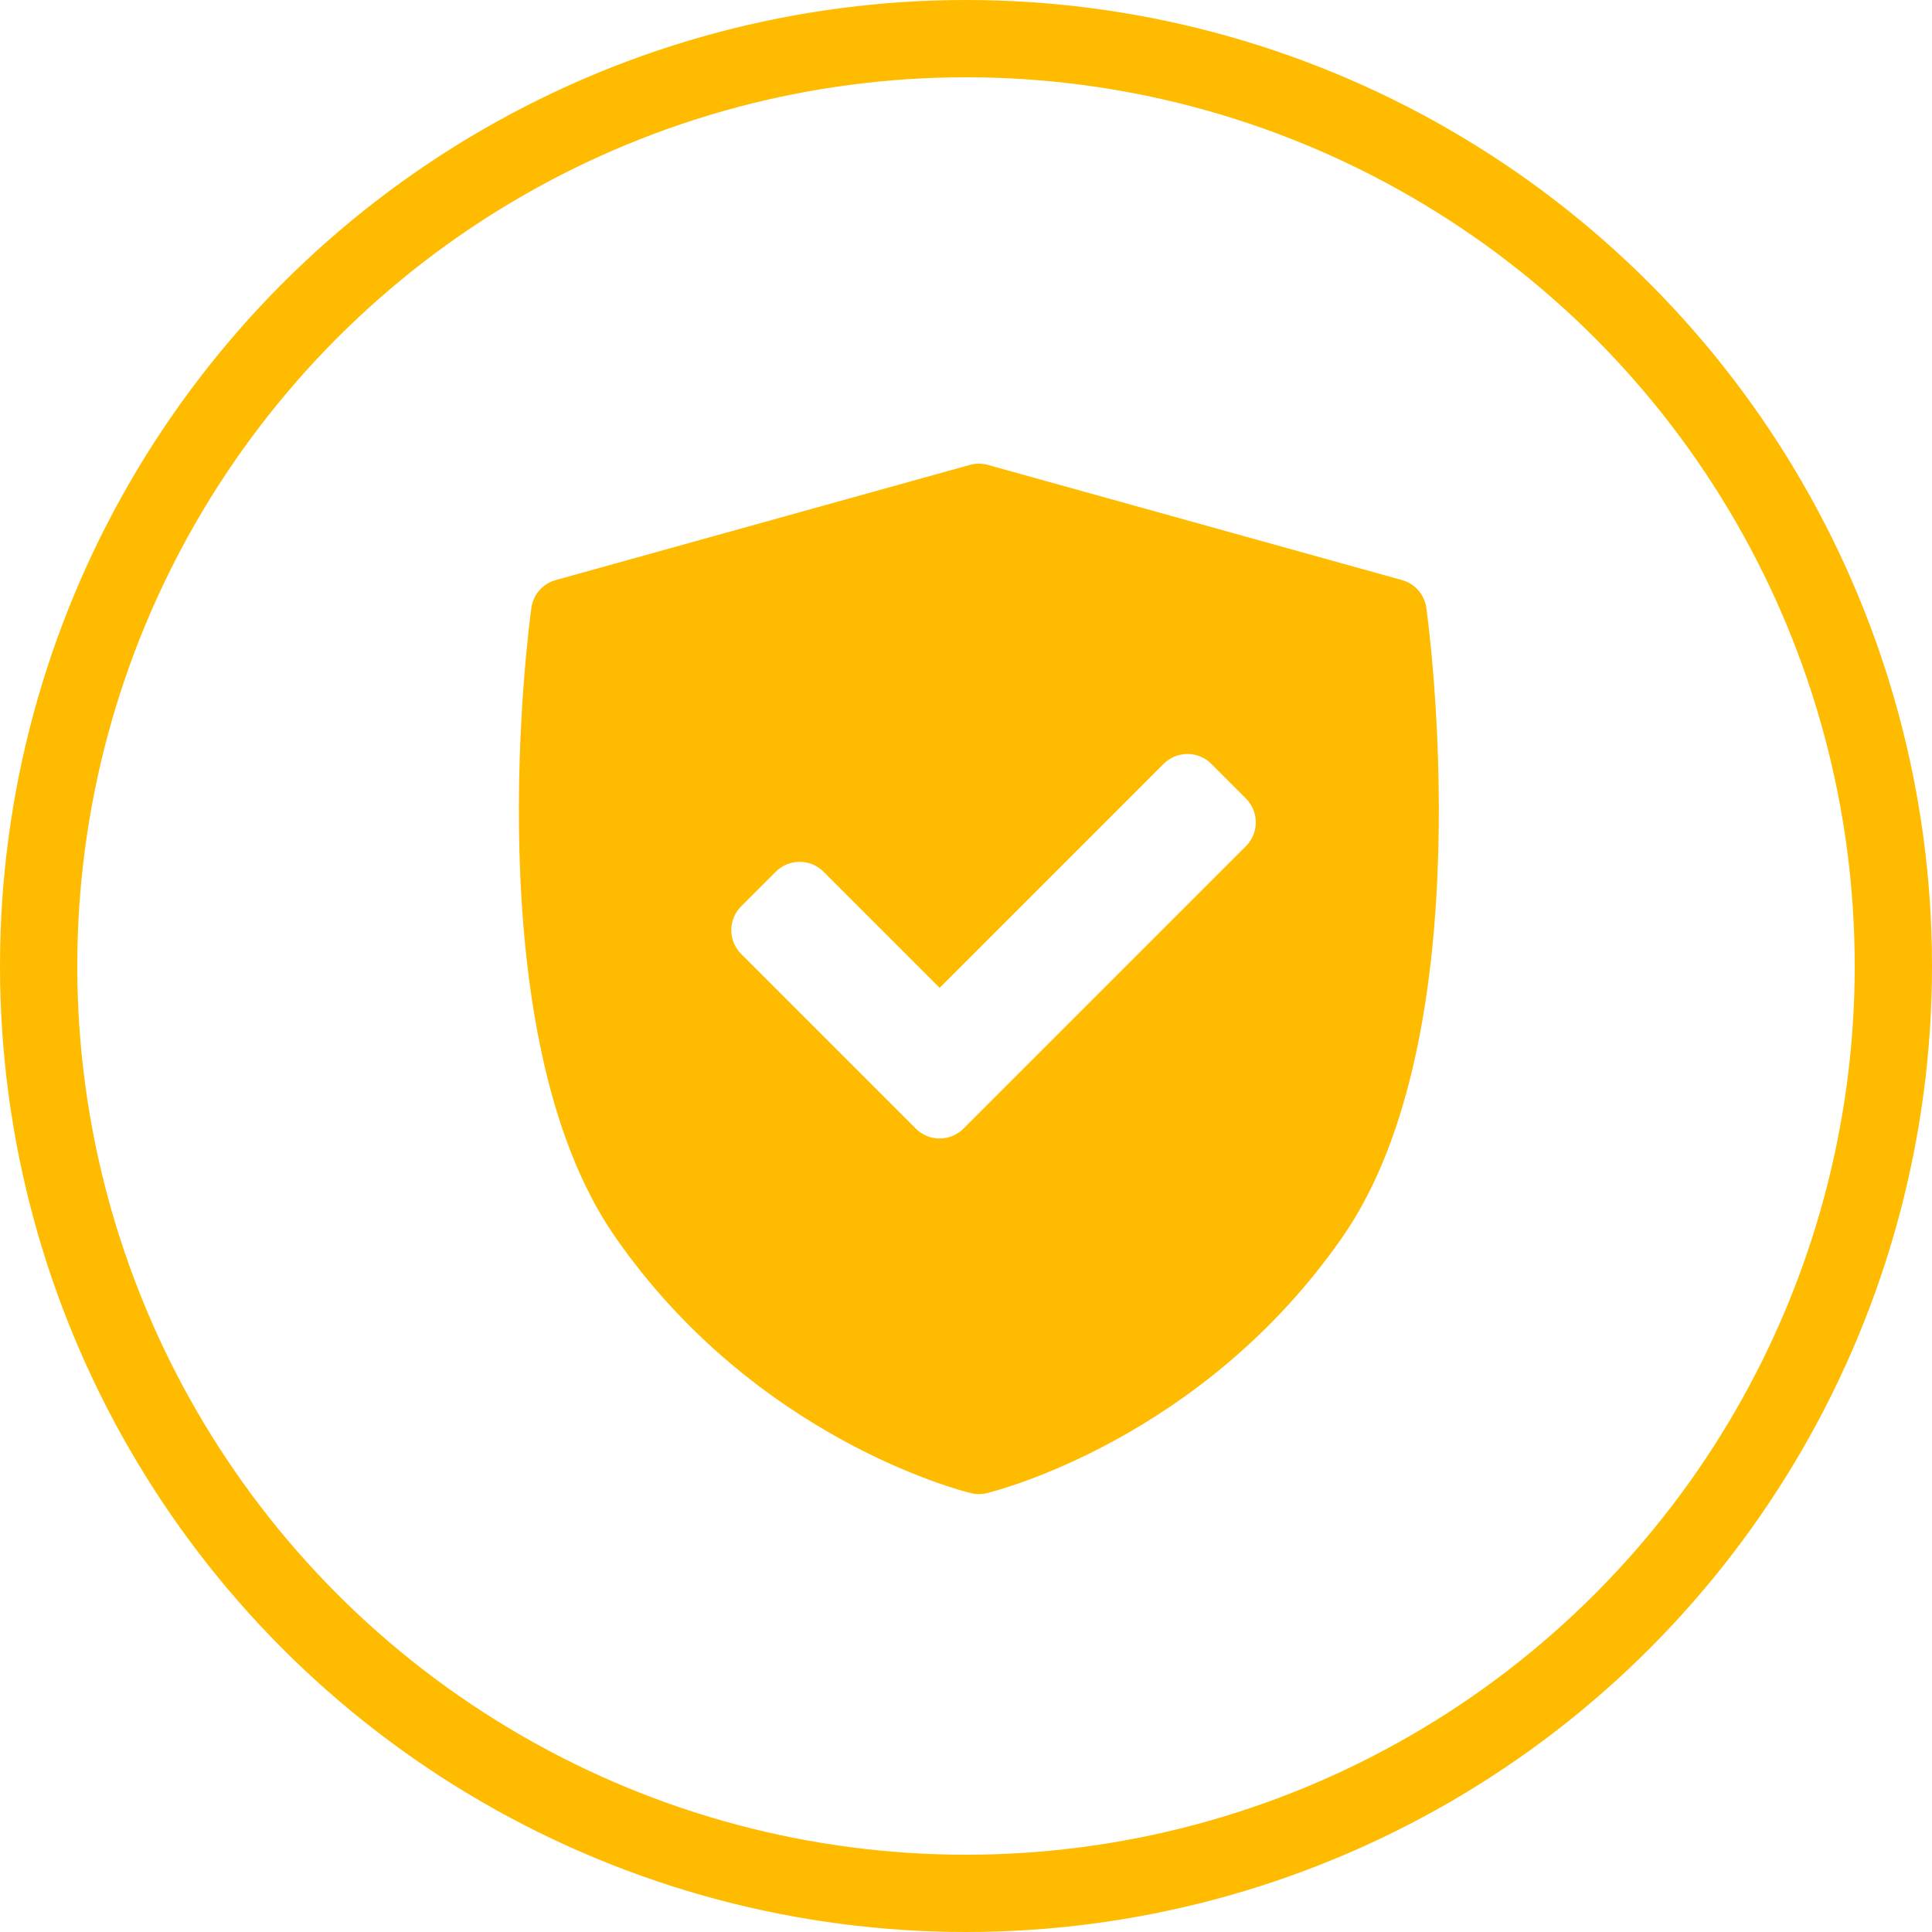 <svg width="75" height="75" viewBox="0 0 75 75" fill="none" xmlns="http://www.w3.org/2000/svg">
<circle cx="37.5" cy="37.5" r="36" stroke="#FFBB00" stroke-width="3"/>
<path d="M55.371 23.598C55.299 23.083 54.928 22.658 54.426 22.519L38.35 18.048C38.12 17.984 37.879 17.984 37.649 18.048L21.572 22.519C21.071 22.658 20.7 23.082 20.628 23.598C20.535 24.269 18.407 40.111 23.864 47.992C29.313 55.864 37.353 57.881 37.693 57.963C37.793 57.988 37.896 58 37.999 58C38.103 58 38.205 57.988 38.306 57.963C38.646 57.881 46.686 55.864 52.135 47.992C57.591 40.111 55.464 24.269 55.371 23.598ZM48.367 32.847L37.401 43.813C37.146 44.068 36.811 44.196 36.477 44.196C36.142 44.196 35.807 44.069 35.552 43.813L28.772 37.033C28.527 36.788 28.389 36.456 28.389 36.109C28.389 35.762 28.527 35.43 28.772 35.184L30.118 33.838C30.629 33.328 31.457 33.328 31.967 33.838L36.477 38.348L45.172 29.652C45.417 29.407 45.75 29.269 46.096 29.269C46.443 29.269 46.776 29.407 47.021 29.652L48.367 30.999C48.877 31.509 48.877 32.337 48.367 32.847Z" fill="#FFBB00"/>
</svg>

